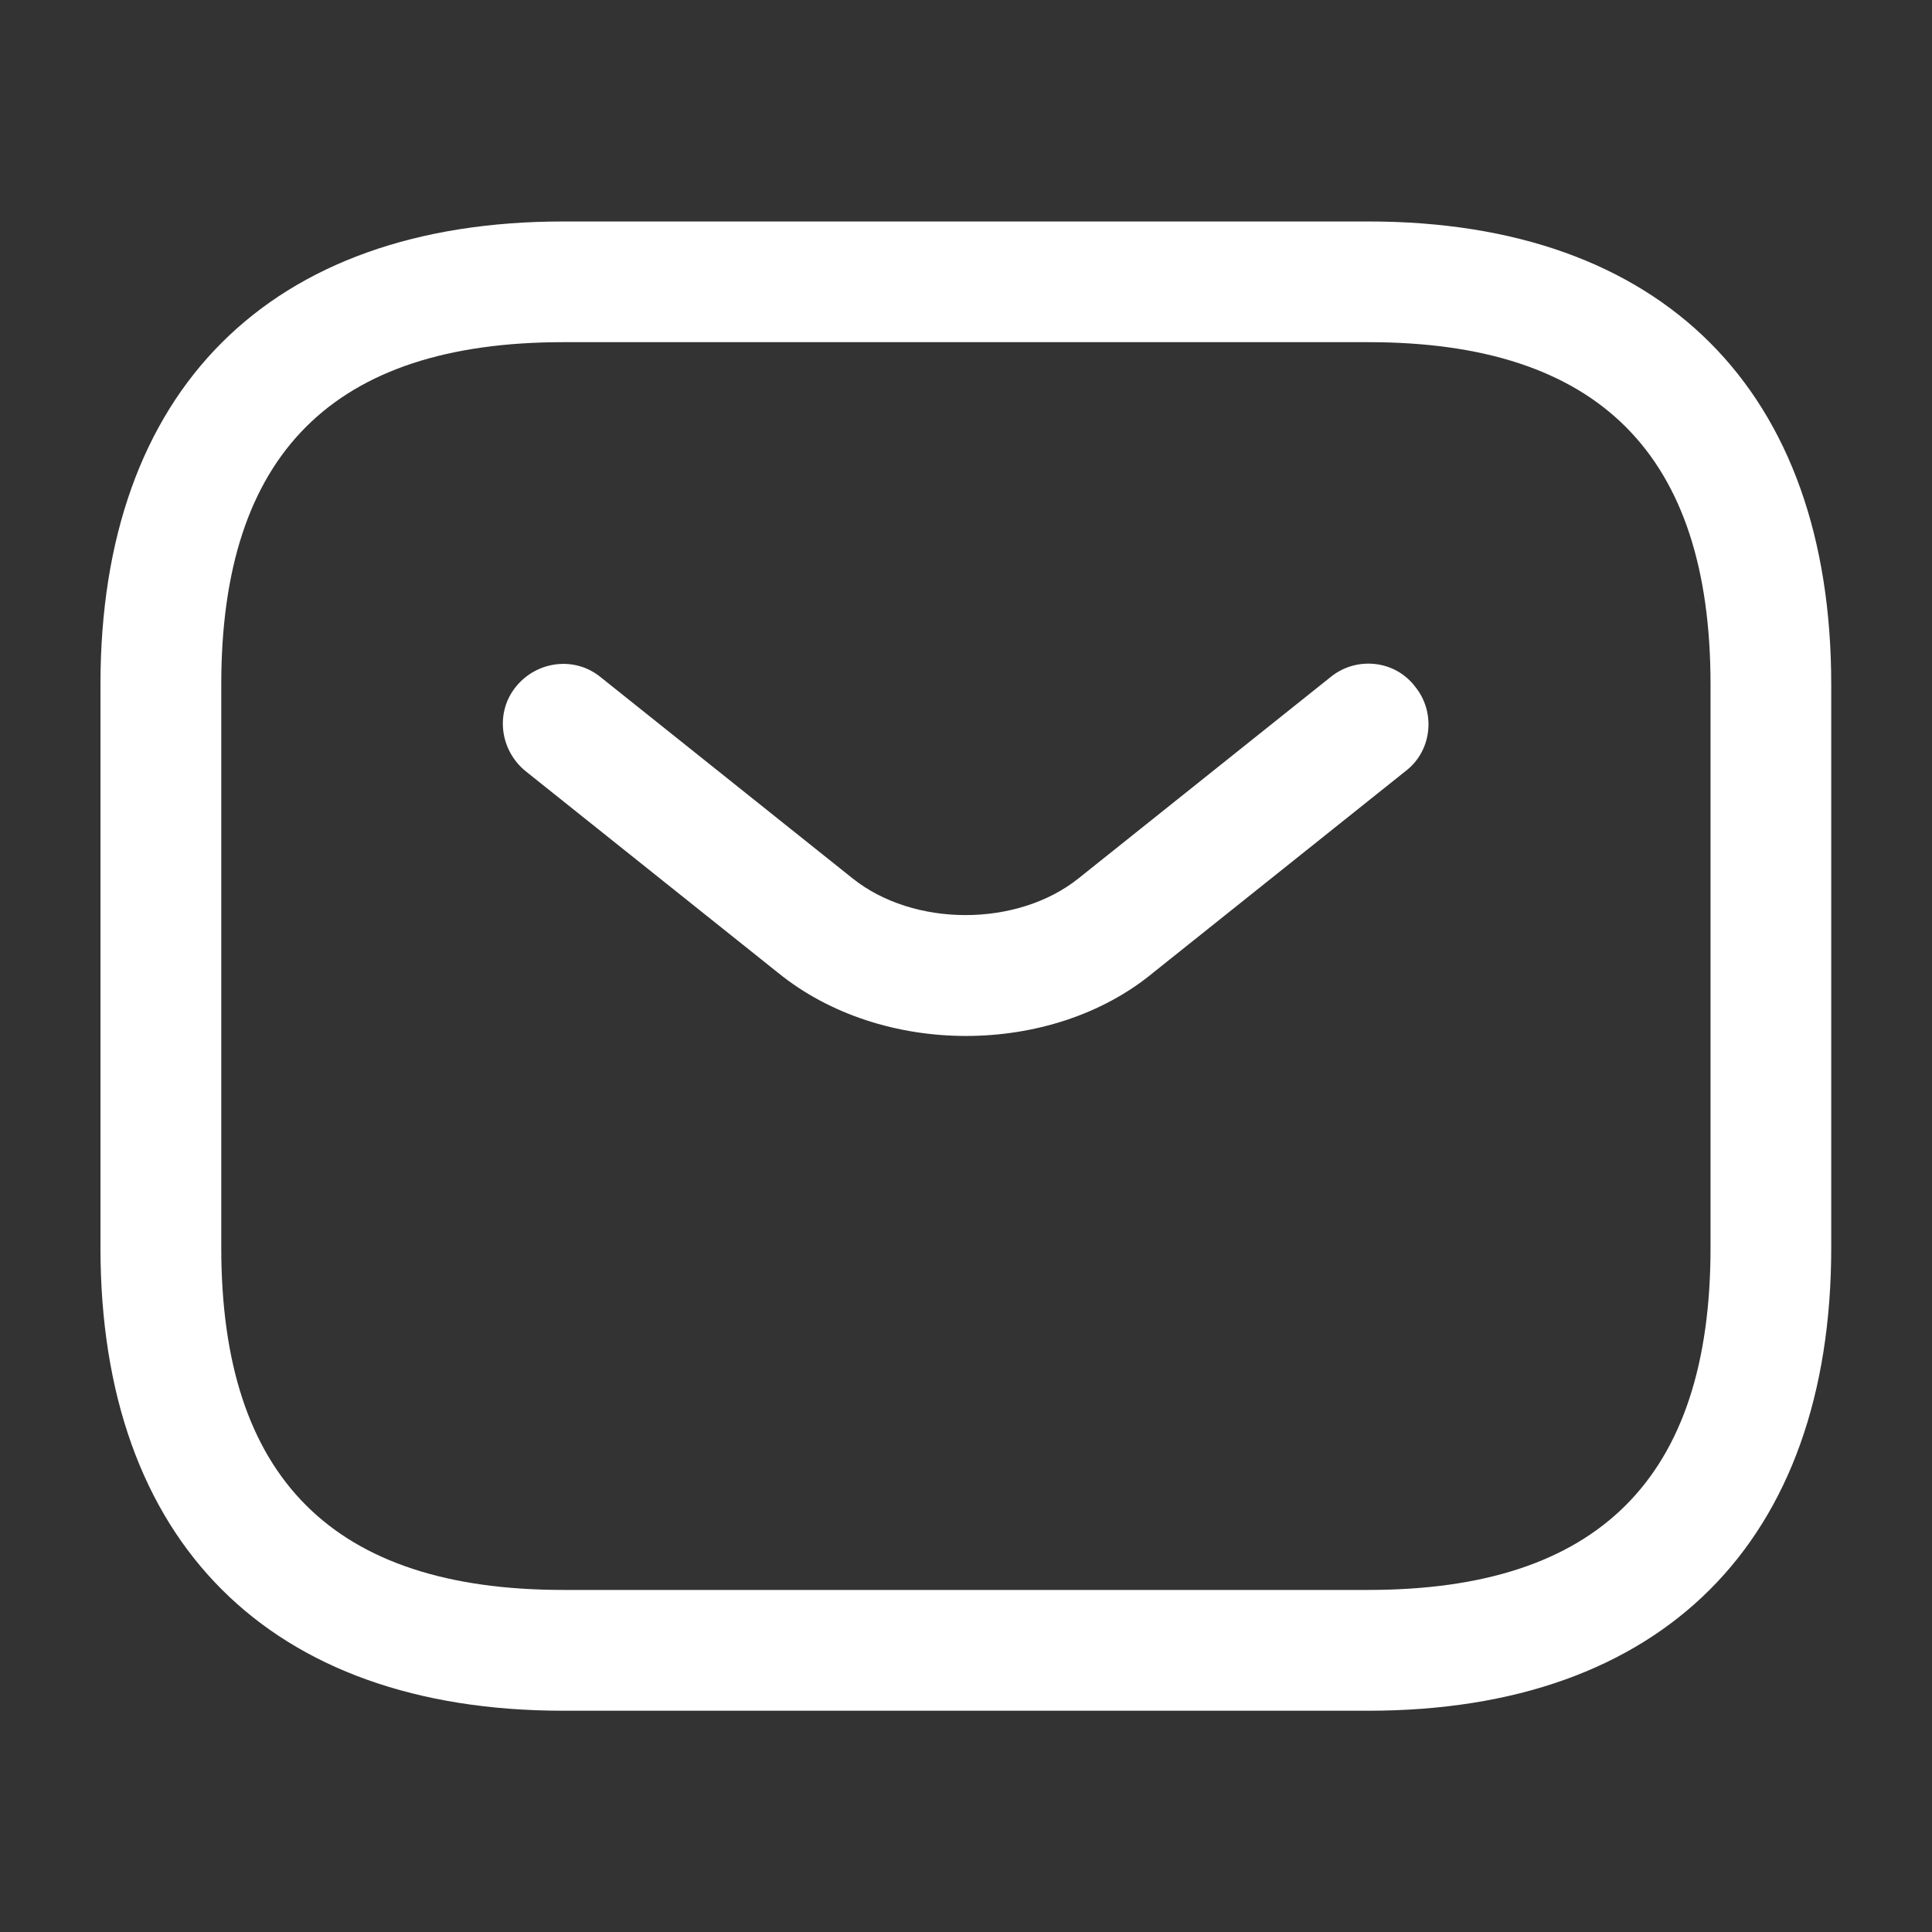 <?xml version="1.0" encoding="UTF-8"?> <svg xmlns="http://www.w3.org/2000/svg" width="19" height="19" viewBox="0 0 19 19" fill="none"><rect x="0" y="0" width="19" height="19" fill="#333333" stroke="none"/><path d="M13.457 16.824H5.54C2.651 16.824 0.988 15.161 0.988 12.271V6.73C0.988 3.84 2.651 2.178 5.54 2.178H13.457C16.347 2.178 18.009 3.84 18.009 6.73V12.271C18.009 15.161 16.347 16.824 13.457 16.824ZM5.54 3.365C3.276 3.365 2.176 4.466 2.176 6.73V12.271C2.176 14.536 3.276 15.636 5.54 15.636H13.457C15.721 15.636 16.822 14.536 16.822 12.271V6.73C16.822 4.466 15.721 3.365 13.457 3.365H5.54Z" fill="white"></path><path d="M9.5 10.188C8.835 10.188 8.162 9.983 7.647 9.563L5.169 7.584C4.916 7.378 4.868 7.006 5.074 6.753C5.28 6.499 5.652 6.452 5.905 6.658L8.383 8.637C8.985 9.12 10.006 9.12 10.608 8.637L13.086 6.658C13.339 6.452 13.719 6.491 13.917 6.753C14.123 7.006 14.083 7.386 13.822 7.584L11.344 9.563C10.838 9.983 10.165 10.188 9.5 10.188Z" fill="white"></path></svg> 